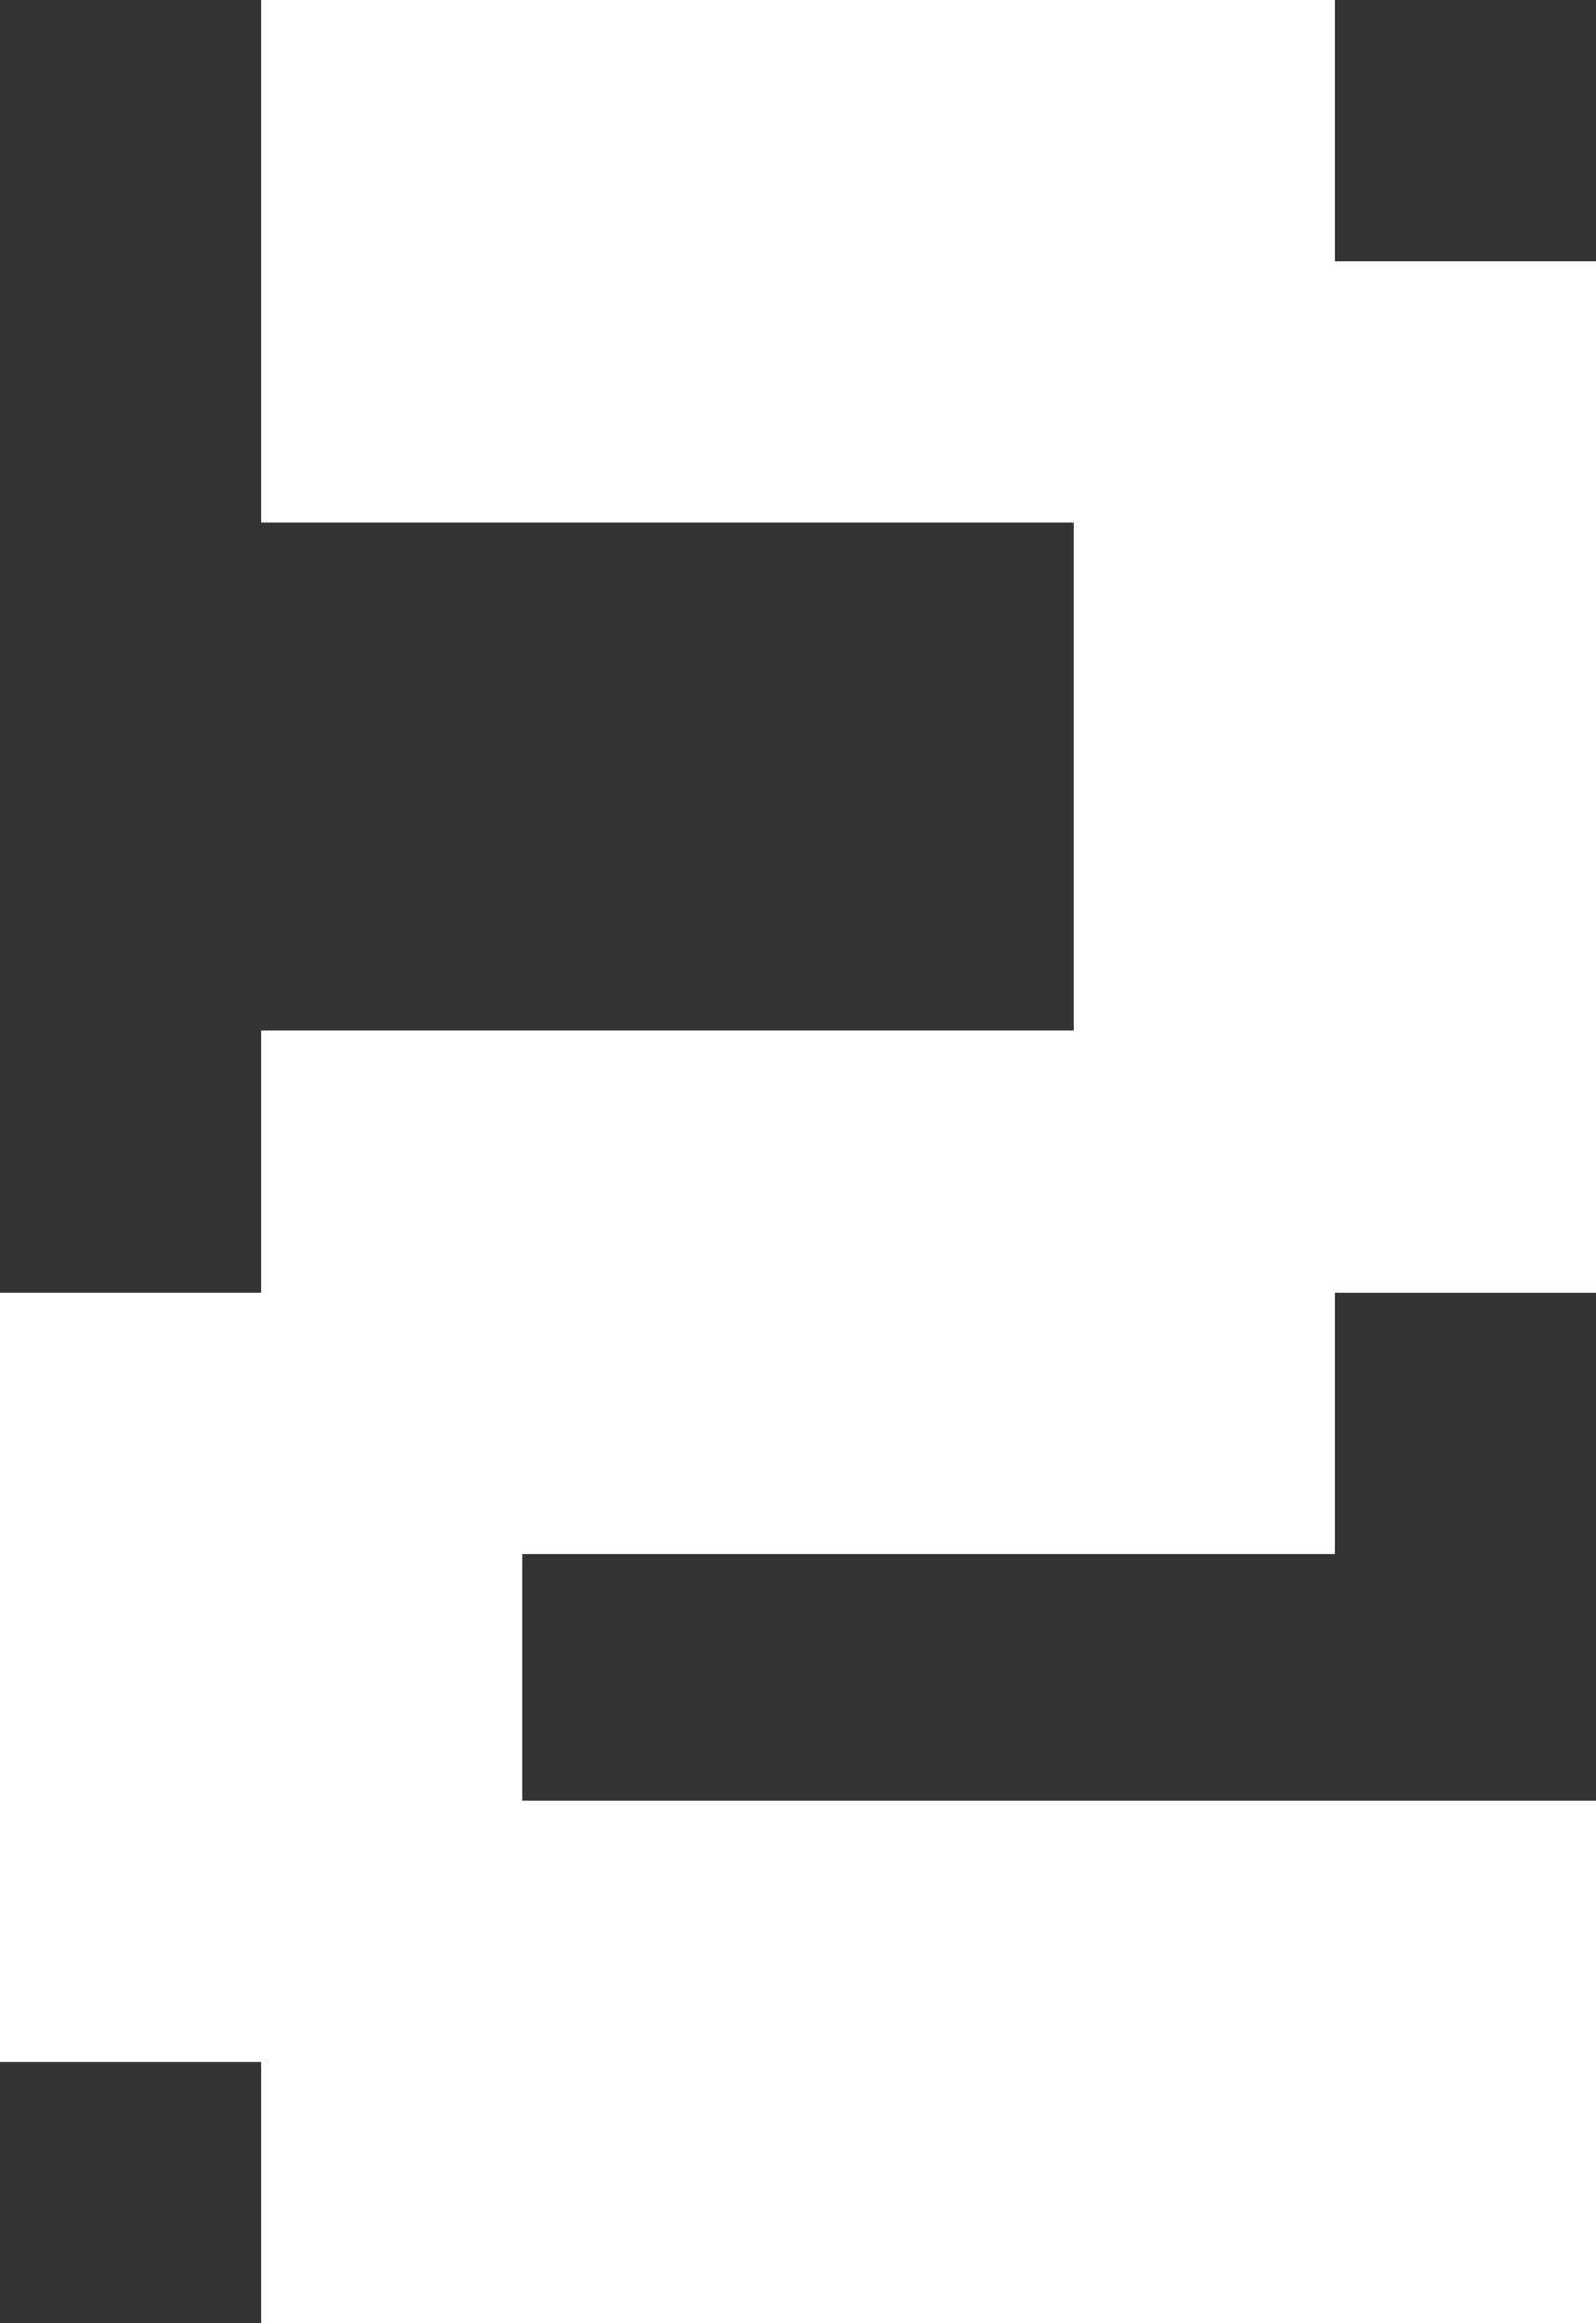 <svg width="110" height="160" viewBox="0 0 110 160" fill="none" xmlns="http://www.w3.org/2000/svg">
<rect x="0" y="0" width="110" height="160" fill="#333333" stroke="none"/>
<path d="M0 89H36V142H0V89Z" fill="white"/>
<path d="M74 18H110V89H74V18Z" fill="white"/>
<path d="M18 36V0H92V36H18Z" fill="white"/>
<path d="M18 107V71H92V107H18Z" fill="white"/>
<path d="M18 160V124H110V160H18Z" fill="white"/>
</svg>
